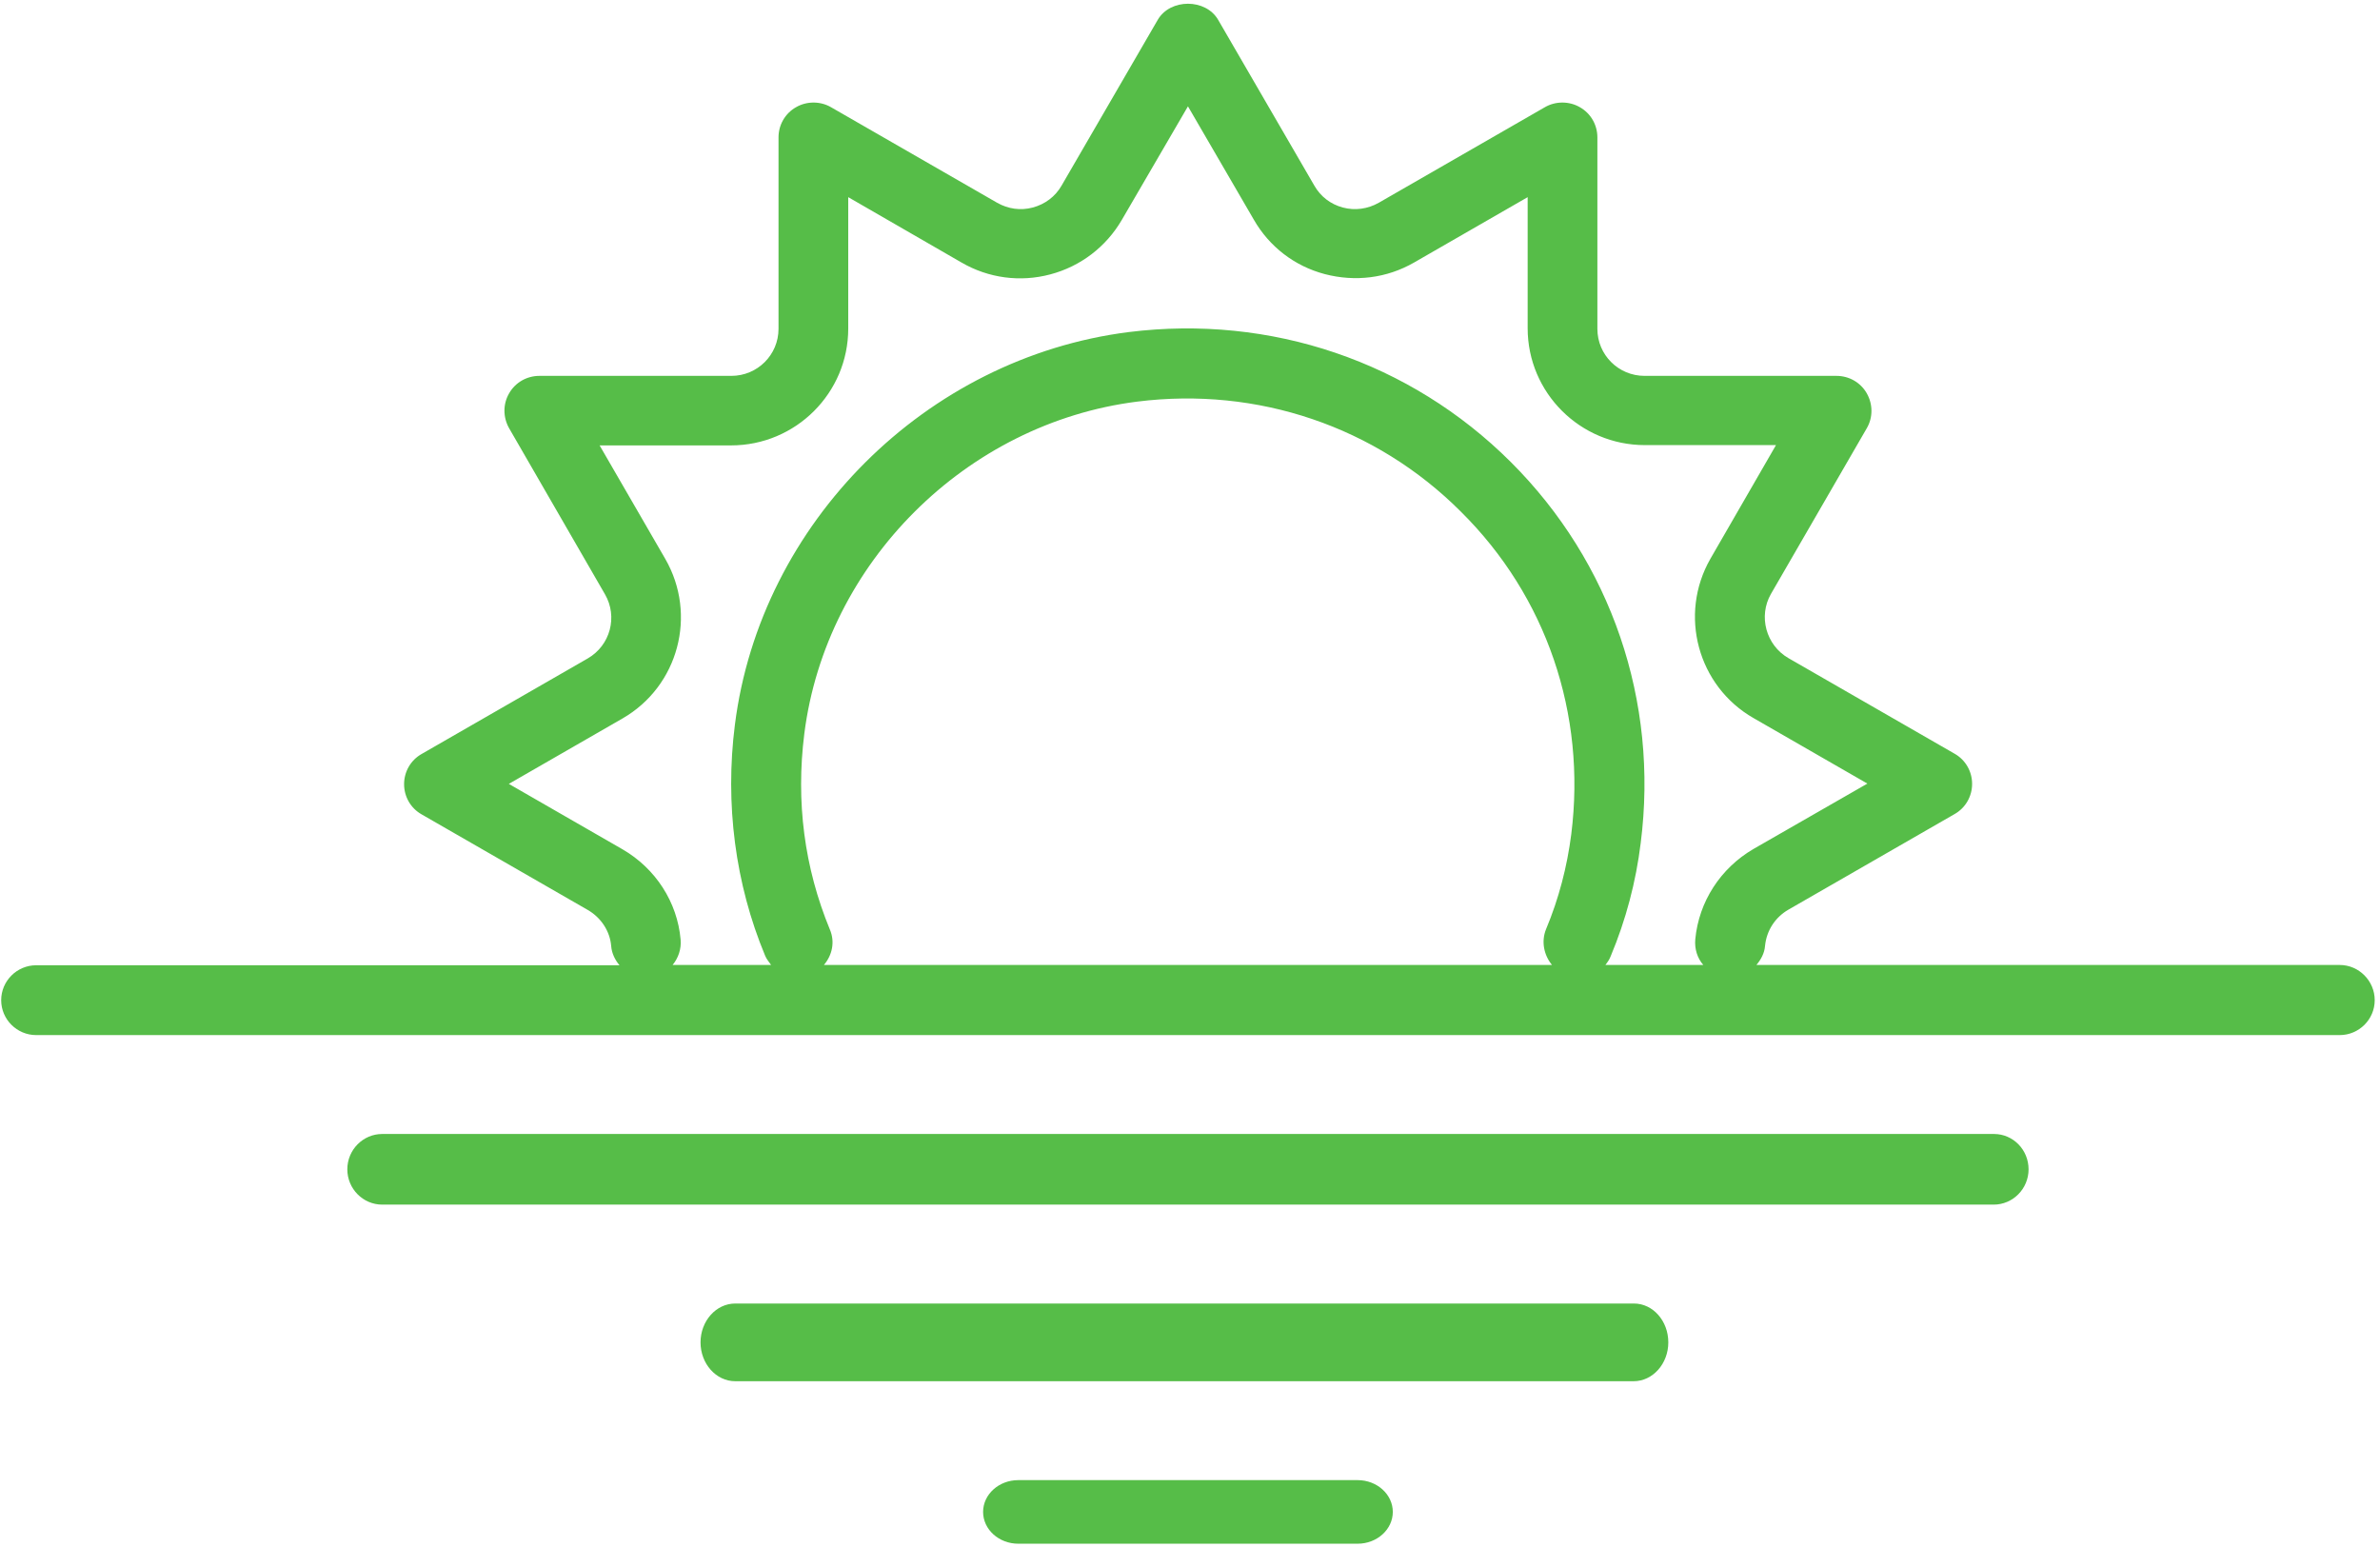 <?xml version="1.0" encoding="UTF-8"?> <svg xmlns="http://www.w3.org/2000/svg" width="437" height="284" viewBox="0 0 437 284" fill="none"> <path d="M429.601 177.181H322.501C323.318 176.203 323.971 175.062 324.08 173.704C324.353 170.879 325.933 168.434 328.384 167.021L358.891 149.474C360.906 148.333 362.105 146.214 362.105 143.932C362.105 141.651 360.906 139.532 358.891 138.391L328.384 120.843C324.244 118.453 322.827 113.129 325.17 109.054L342.766 78.631C343.91 76.675 343.91 74.231 342.766 72.221C341.622 70.211 339.497 69.015 337.209 69.015H301.963C297.169 69.015 293.301 65.158 293.301 60.377V25.228C293.301 22.946 292.103 20.827 290.087 19.686C288.126 18.546 285.62 18.546 283.659 19.686L253.152 37.234C251.136 38.375 248.794 38.701 246.56 38.103C244.327 37.506 242.475 36.093 241.331 34.083L223.68 3.66C221.392 -0.306 214.855 -0.306 212.567 3.66L194.917 34.083C193.773 36.093 191.866 37.506 189.632 38.103C187.399 38.701 185.111 38.375 183.095 37.234L152.588 19.686C150.627 18.546 148.121 18.546 146.16 19.686C144.145 20.827 142.946 22.946 142.946 25.228V60.377C142.946 65.158 139.078 69.015 134.284 69.015H99.038C96.75 69.015 94.626 70.211 93.481 72.221C92.338 74.177 92.338 76.621 93.481 78.631L111.077 109.109C113.474 113.238 112.058 118.507 107.918 120.898L77.411 138.445C75.395 139.586 74.197 141.705 74.197 143.987C74.197 146.269 75.395 148.387 77.411 149.528L107.918 167.076C110.369 168.488 112.003 170.987 112.221 173.704C112.33 175.062 112.93 176.257 113.747 177.235H6.646C3.105 177.235 0.218 180.114 0.218 183.646C0.218 187.177 3.105 190.056 6.646 190.056H429.601C433.142 190.056 436.03 187.177 436.03 183.646C436.03 180.114 433.142 177.181 429.601 177.181ZM288.507 153.168C287.745 159.144 286.219 165.011 283.877 170.607C282.951 172.889 283.495 175.388 284.966 177.181H151.281C152.806 175.388 153.351 172.943 152.371 170.661C147.686 159.307 146.106 147.192 147.686 134.697C151.662 103.35 177.375 77.708 208.808 73.742C230.871 70.971 252.607 78.305 268.242 93.952C283.931 109.489 291.286 131.057 288.507 153.168ZM311.278 172.454C311.115 174.247 311.66 175.931 312.749 177.181H294.772C295.153 176.692 295.535 176.148 295.753 175.551C298.531 168.923 300.383 161.915 301.255 154.798C304.578 128.775 295.862 103.241 277.394 84.825C258.927 66.408 233.323 57.715 207.228 60.975C170.021 65.701 139.623 96.016 134.938 133.067C133.086 147.572 134.993 162.295 140.495 175.496C140.767 176.148 141.203 176.637 141.584 177.181H123.498C124.533 175.931 125.132 174.247 124.969 172.509C124.37 165.663 120.393 159.47 114.292 155.939L93.427 143.932L114.292 131.926C124.588 126.005 128.074 112.857 122.136 102.59L110.097 81.782H134.23C146.106 81.782 155.748 72.166 155.748 60.323V36.202L176.558 48.208C181.515 51.087 187.344 51.848 192.847 50.381C198.403 48.914 203.088 45.329 205.975 40.385L218.124 19.523L230.217 40.331C233.05 45.275 237.681 48.86 243.237 50.327C248.848 51.794 254.623 51.087 259.635 48.208L280.499 36.202V60.269C280.499 72.112 290.142 81.728 302.017 81.728H326.096L314.057 102.59C308.173 112.857 311.714 126.005 322.01 131.872L342.875 143.878L321.956 155.884C315.909 159.416 311.932 165.555 311.278 172.454Z" fill="#56BD48"></path> <path d="M366.12 208.215H70.181C66.651 208.215 63.773 211.128 63.773 214.7C63.773 218.273 66.651 221.185 70.181 221.185H366.066C369.596 221.185 372.473 218.273 372.473 214.7C372.473 211.128 369.65 208.215 366.12 208.215Z" fill="#56BD48"></path> <path d="M300.007 239.344H134.998C131.489 239.344 128.627 242.548 128.627 246.478C128.627 250.407 131.489 253.611 134.998 253.611H299.953C303.462 253.611 306.324 250.407 306.324 246.478C306.324 242.548 303.516 239.344 300.007 239.344Z" fill="#56BD48"></path> <path d="M249.287 271.771H186.96C183.406 271.771 180.509 274.393 180.509 277.608C180.509 280.823 183.406 283.445 186.96 283.445H249.287C252.841 283.445 255.738 280.823 255.738 277.608C255.738 274.393 252.841 271.771 249.287 271.771Z" fill="#56BD48"></path> </svg> 